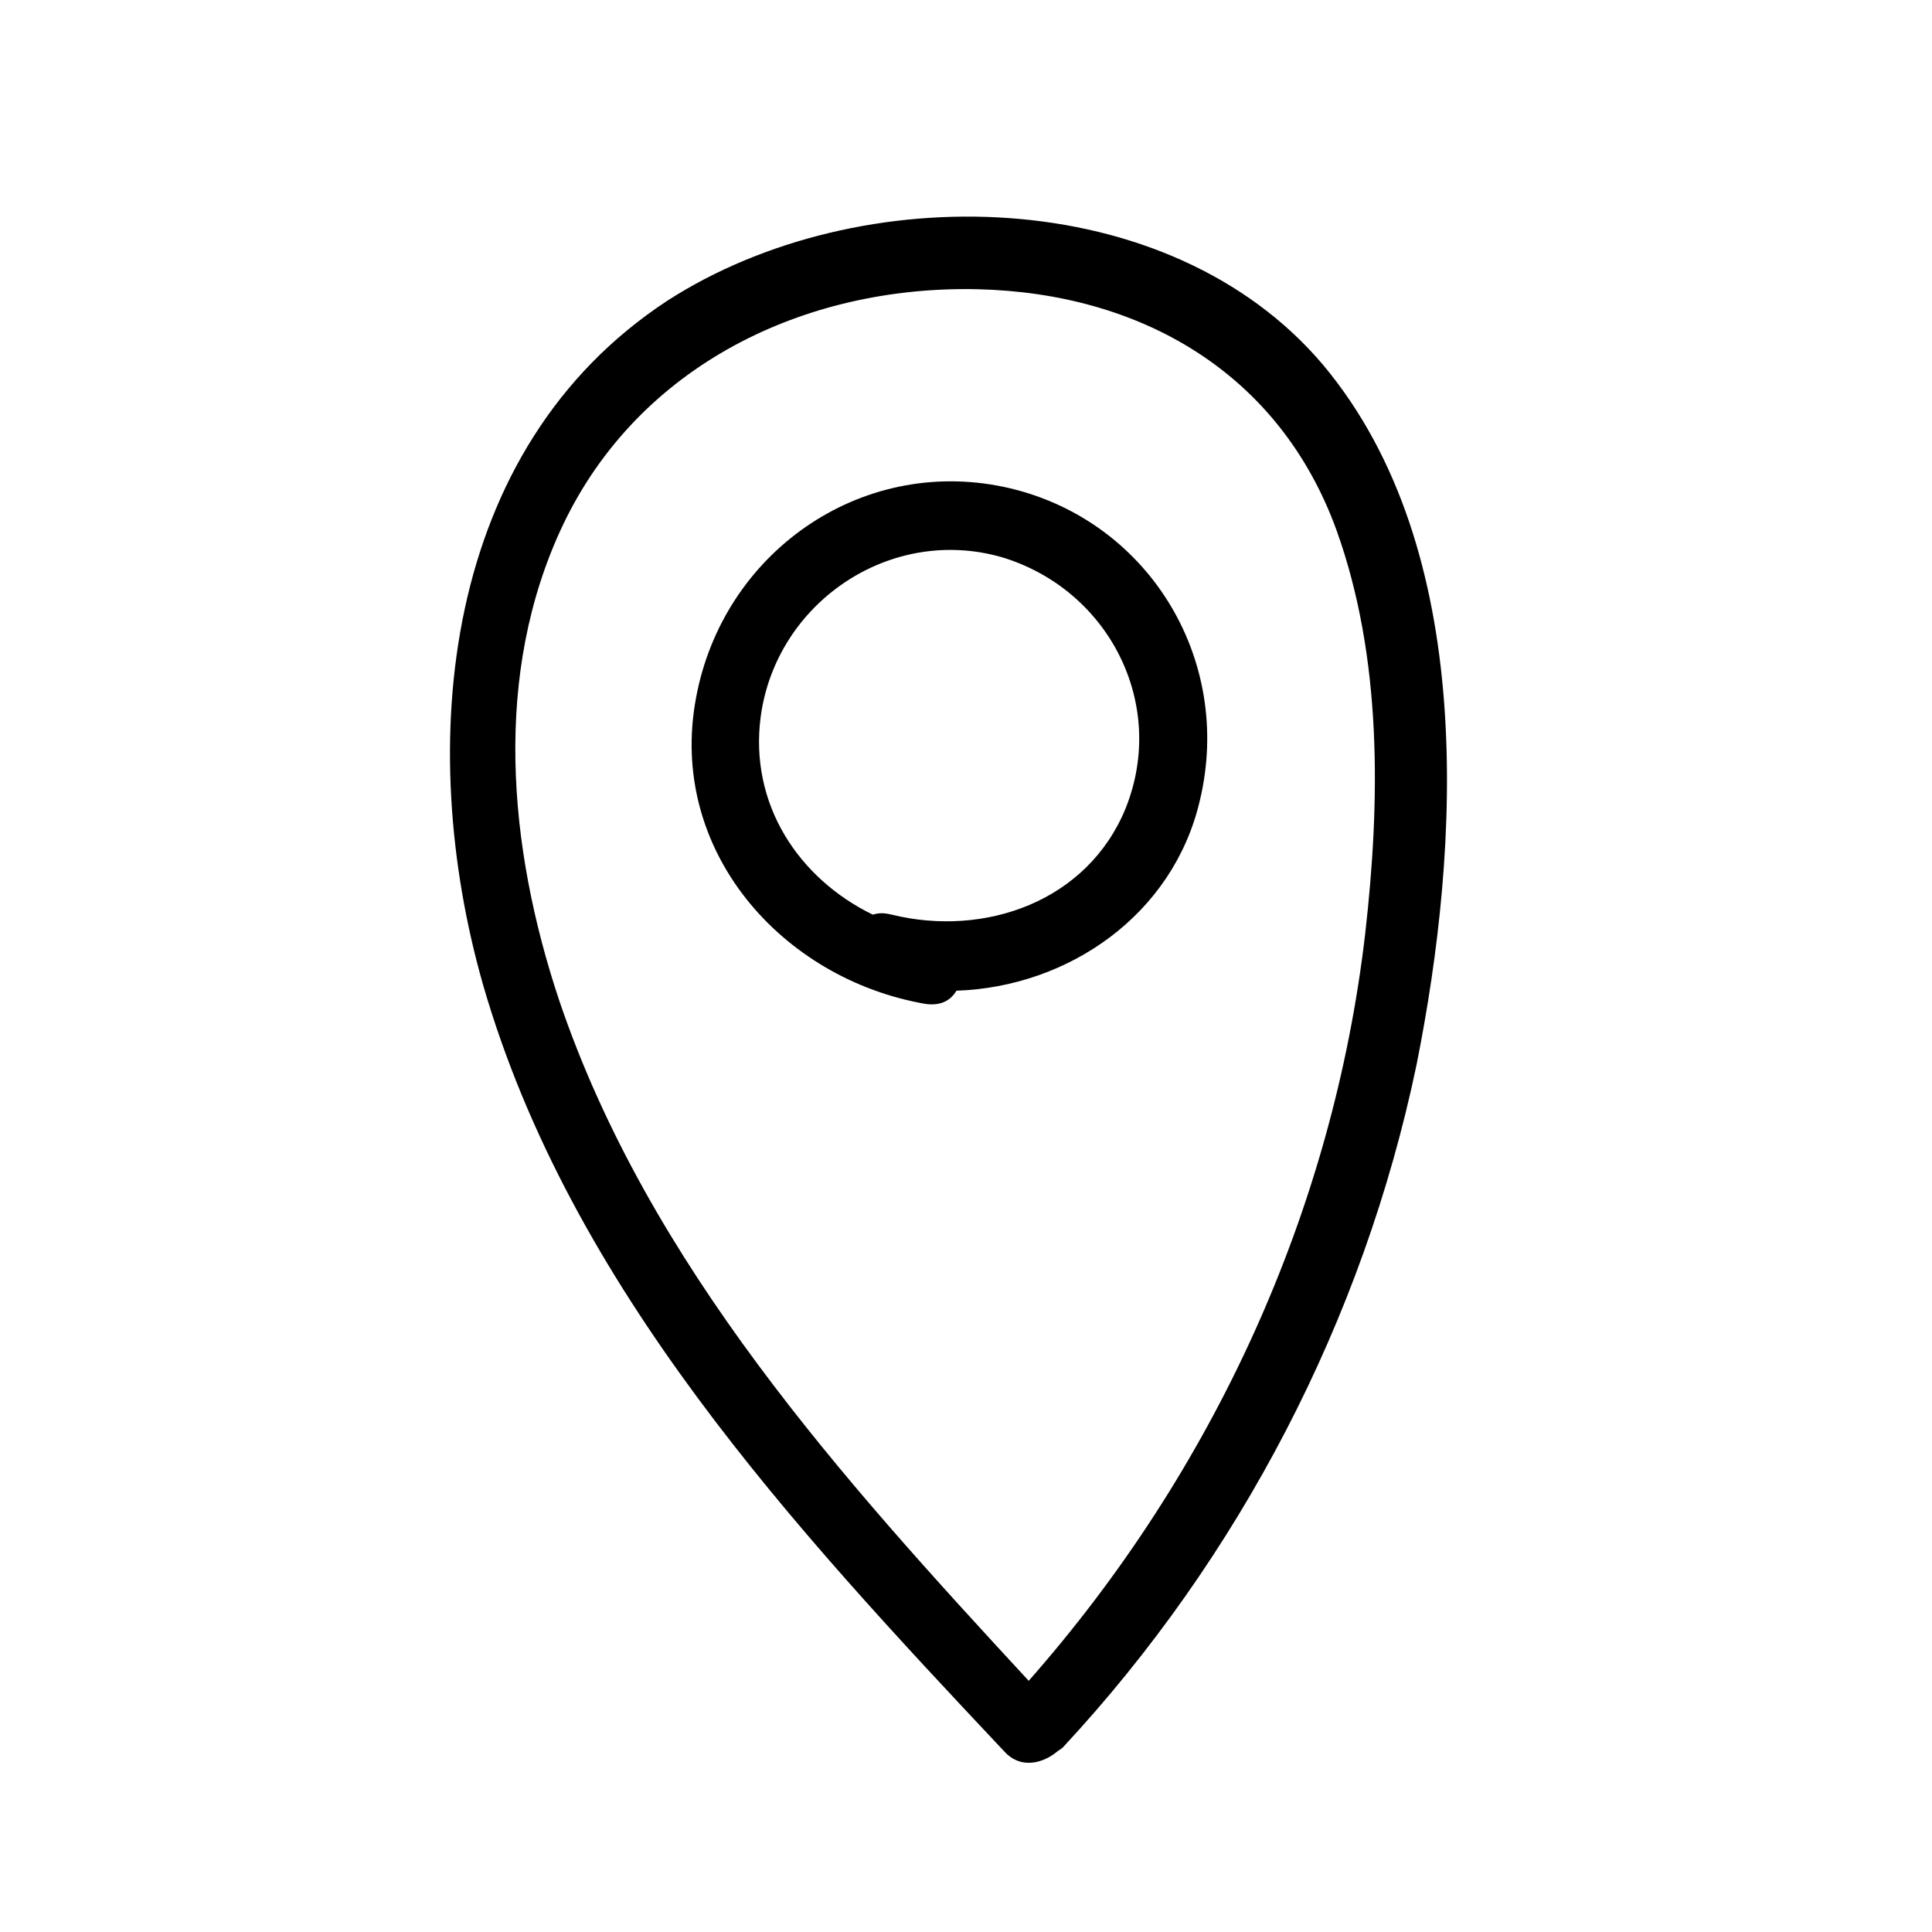 <?xml version="1.0" encoding="UTF-8"?>
<!-- Uploaded to: SVG Repo, www.svgrepo.com, Generator: SVG Repo Mixer Tools -->
<svg fill="#000000" width="800px" height="800px" version="1.1" viewBox="144 144 512 512" xmlns="http://www.w3.org/2000/svg">
 <g>
  <path d="m410.07 273.04c-38.289-8.062-74.562 17.633-81.617 55.922-7.559 40.305 22.672 74.562 60.961 81.113 4.031 0.504 6.551-1.008 8.062-3.527 29.727-1.008 57.434-20.152 64.488-50.383 9.066-37.781-14.109-75.066-51.895-83.125zm32.246 85.145c-10.078 24.688-37.281 34.258-61.969 28.215-2.016-0.504-3.527-0.504-5.039 0-19.648-9.574-32.746-29.223-29.727-52.395 4.031-30.23 34.258-50.883 63.984-42.32 28.215 8.562 43.832 38.789 32.75 66.5z"/>
  <path d="m494.71 240.79c-40.809-48.367-122.93-49.879-173.81-17.129-59.957 39.297-67.008 117.89-48.871 181.37 23.176 80.105 82.121 143.59 138.04 203.04 4.031 4.535 9.574 3.527 13.602 0.504 0.504-0.504 1.512-1.008 2.016-1.512 46.855-50.383 79.602-113.36 93.707-180.87 11.59-57.938 16.125-136.53-24.684-185.4zm11.082 150.64c-8.566 73.555-40.305 142.58-89.176 198-49.371-53.402-100.76-110.33-124.44-180.36-13.602-40.809-17.633-86.656 1.008-125.95 20.152-42.32 63.984-63.48 109.83-62.473 43.328 1.008 80.105 22.168 95.219 63.984 12.09 33.758 11.586 71.543 7.555 106.81z"/>
 </g>
</svg>
